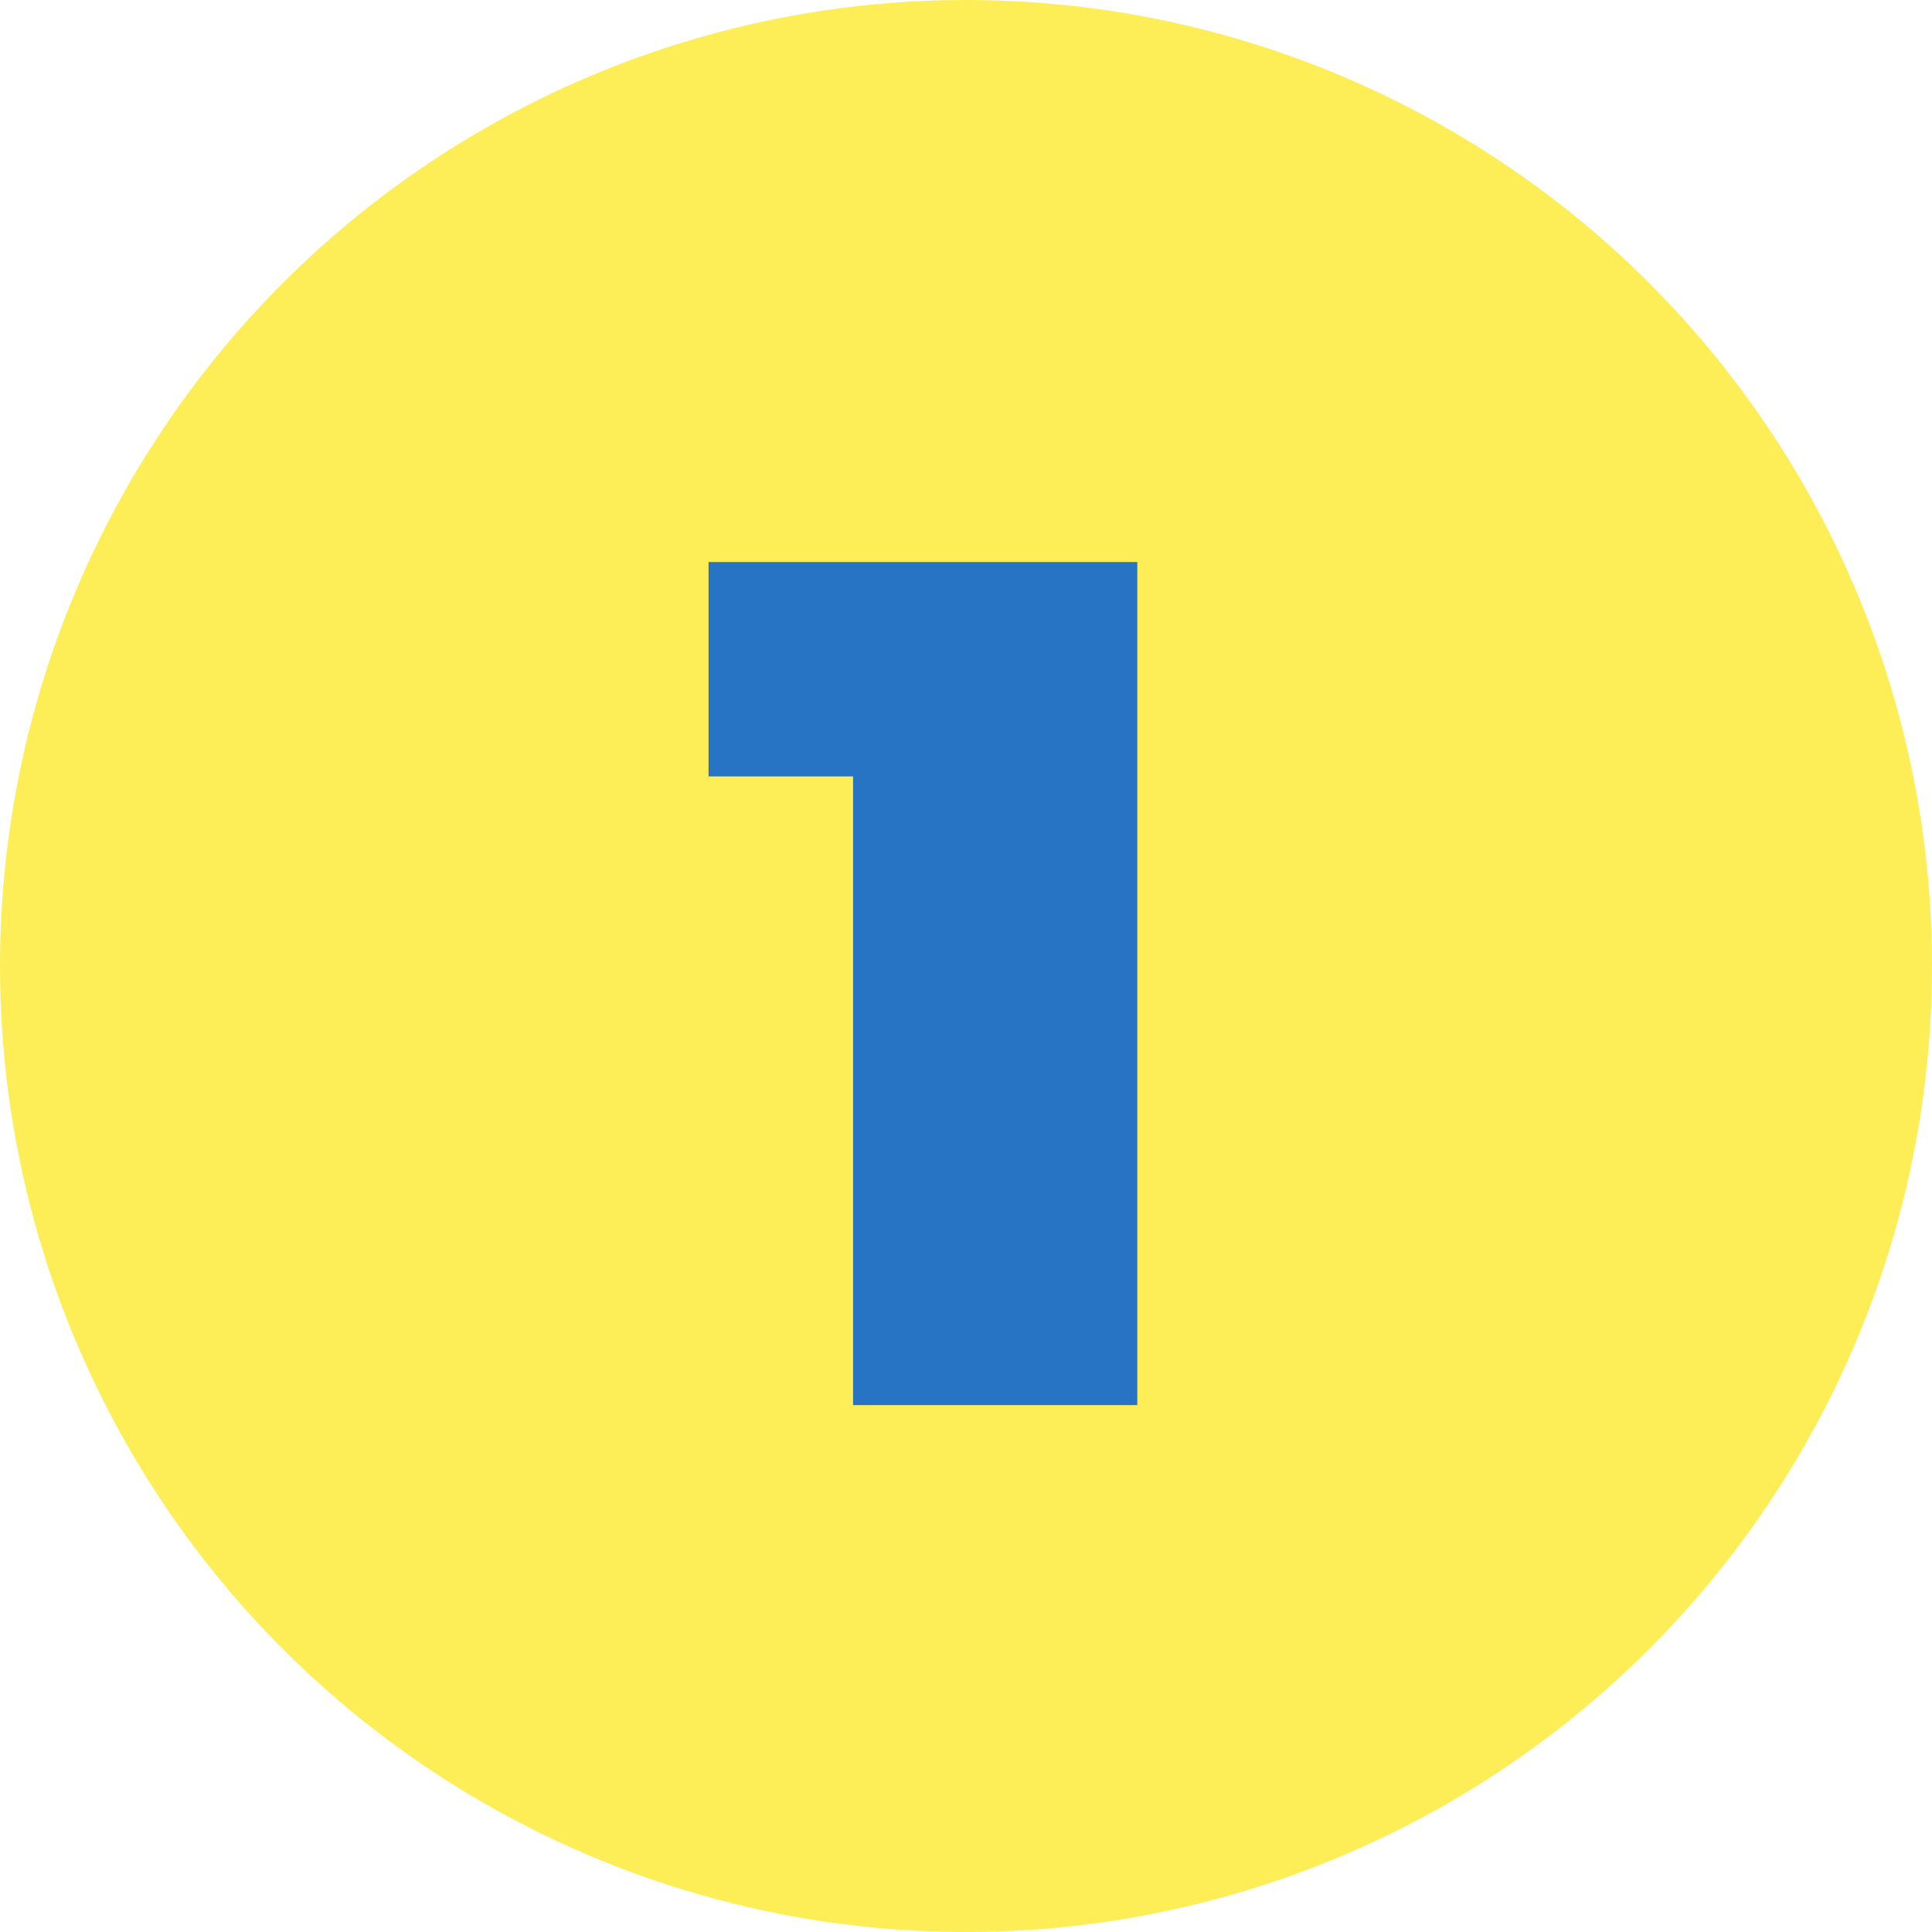 <?xml version="1.0" encoding="UTF-8"?>
<svg xmlns="http://www.w3.org/2000/svg" width="154" height="154" viewBox="0 0 154 154" fill="none">
  <circle cx="77" cy="77" r="77" fill="#FDED56"></circle>
  <path d="M68 112V52.672L77.696 61.888H56.48V44.8H90.656V112H68Z" fill="#2774C5"></path>
</svg>
